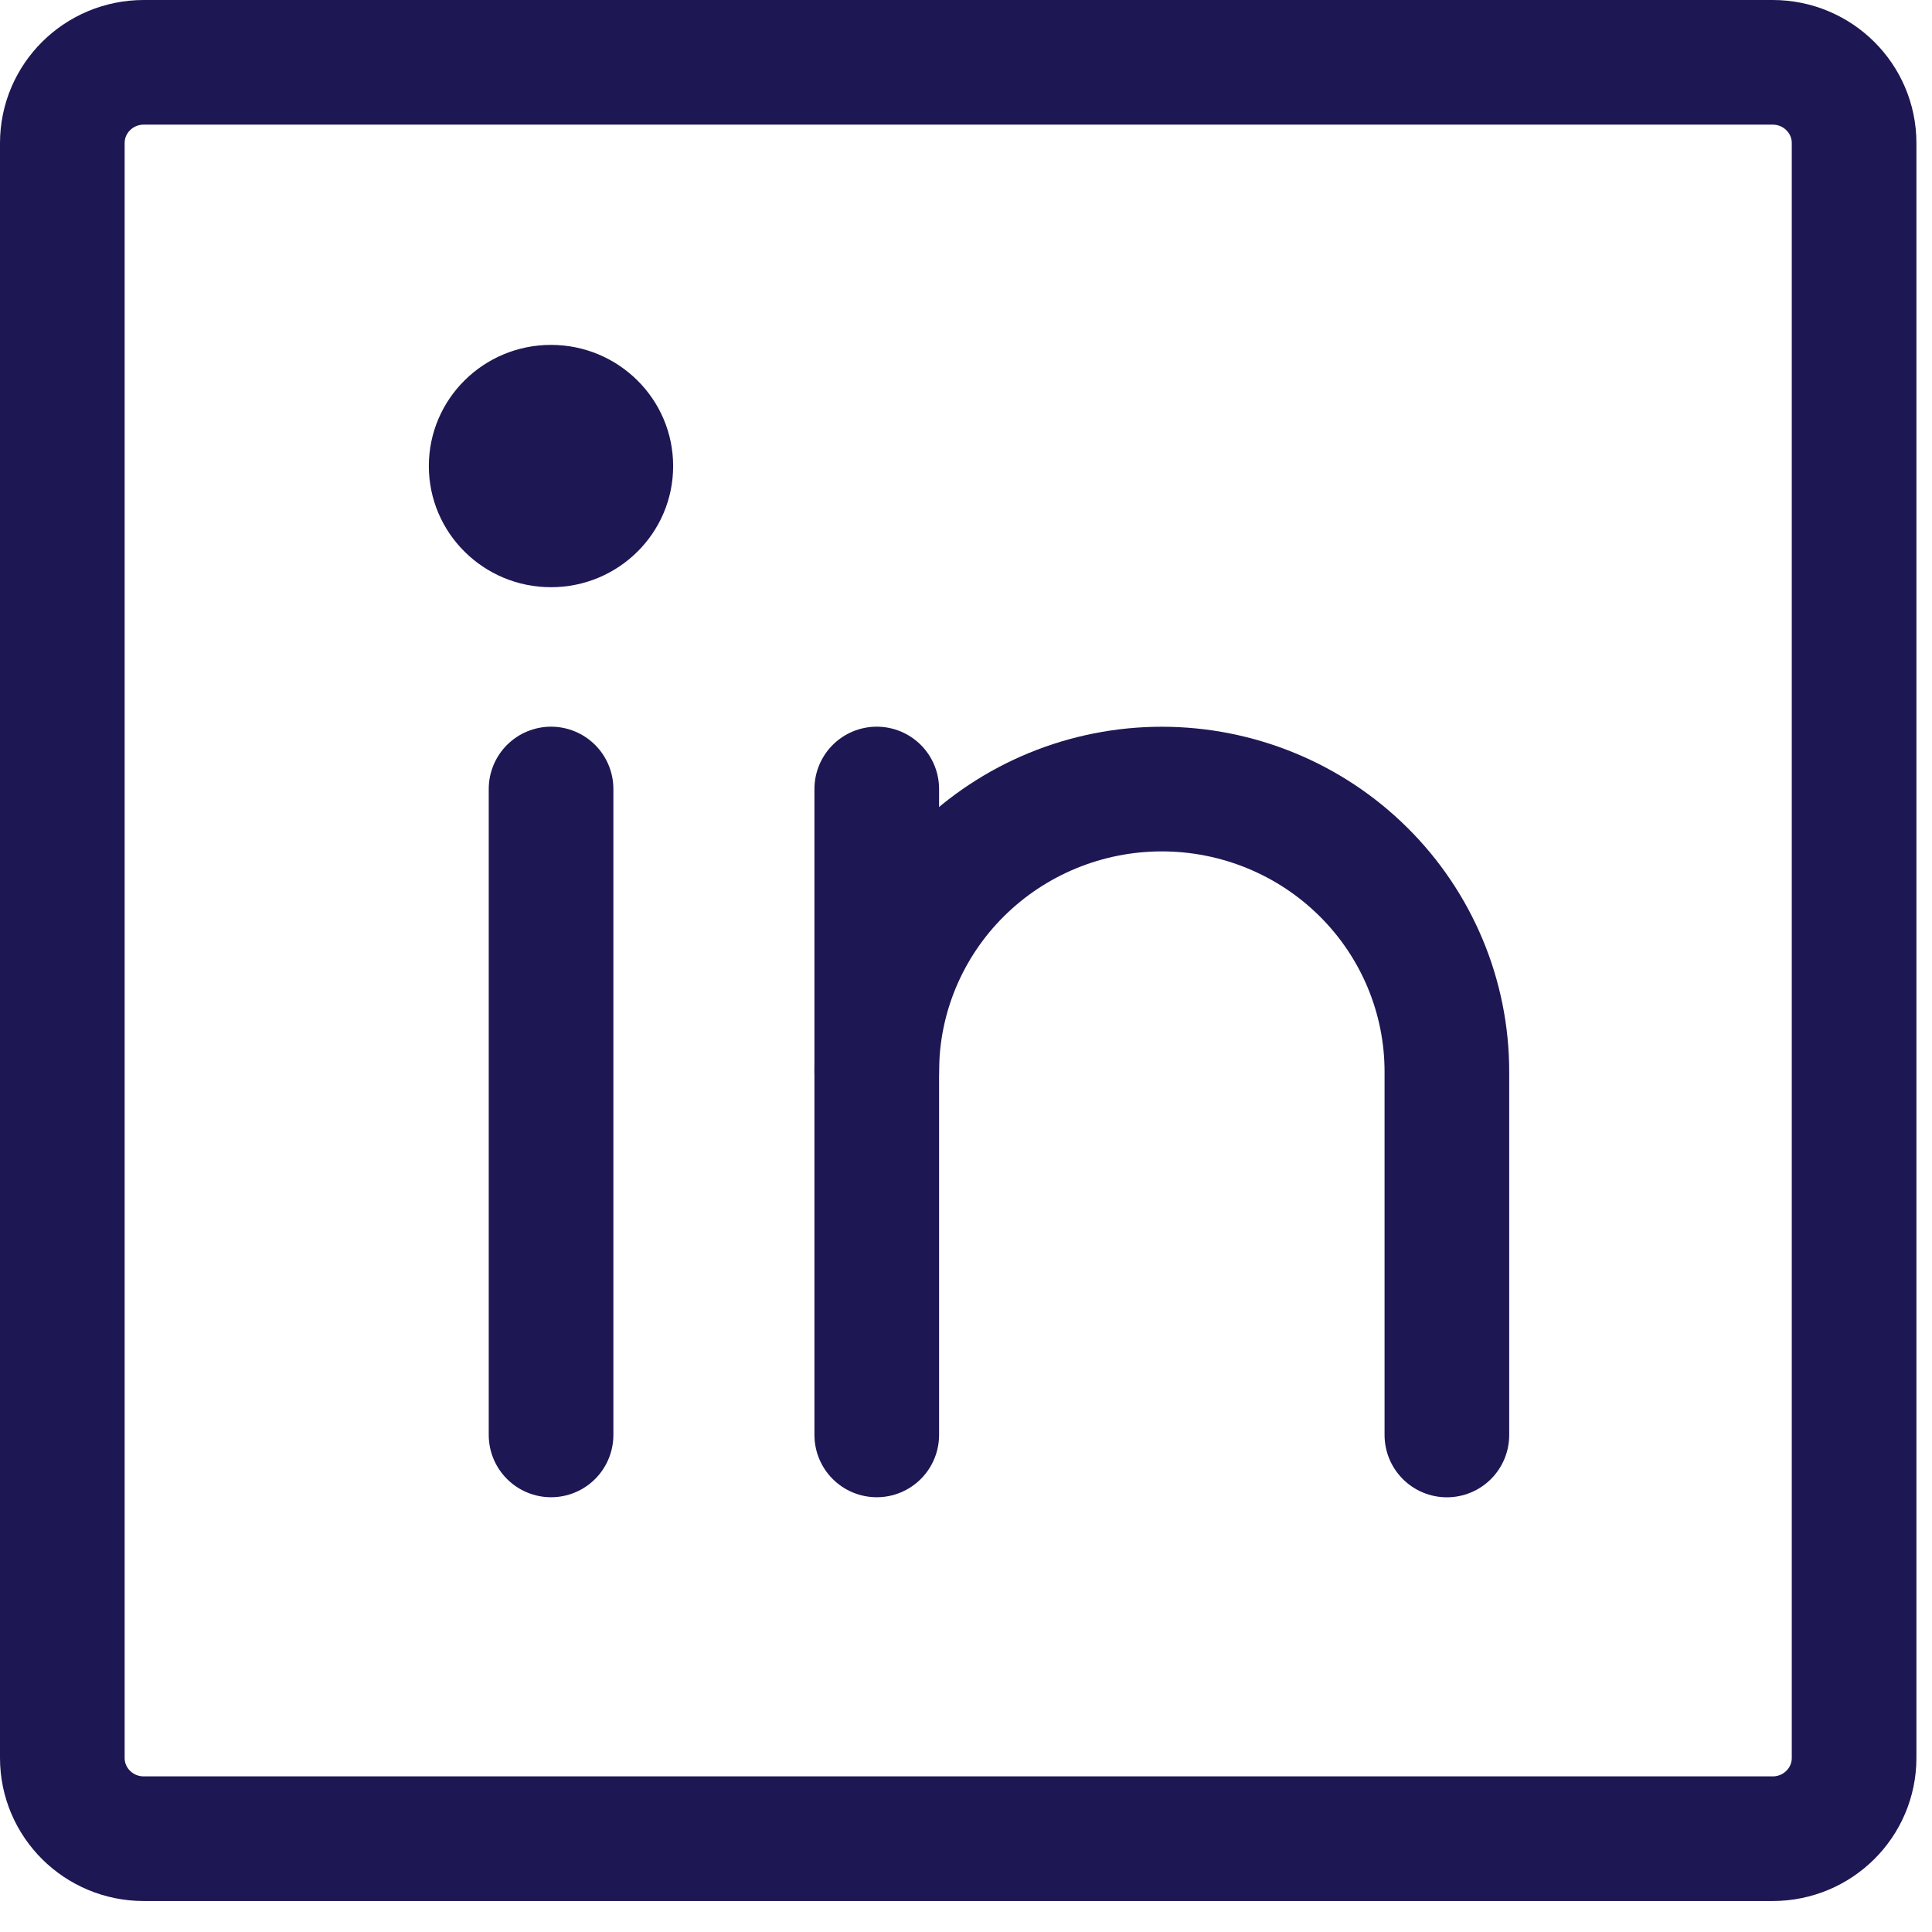 <svg fill="none" height="31" viewBox="0 0 31 31" width="31" xmlns="http://www.w3.org/2000/svg"><g stroke="#1d1753" stroke-linecap="round" stroke-linejoin="round" stroke-width="2"><path d="m28.443 1h-26.136c-.722 0-1.307.58-1.307 1.296v25.911c0 .716.585 1.296 1.307 1.296h26.136c.722 0 1.307-.58 1.307-1.296v-25.911c0-.716-.585-1.296-1.307-1.296z"/><path d="m14.068 12.66v10.364"/><path d="m8.842 12.66v10.364"/><path d="m14.068 17.195c0-1.203.482-2.356 1.34-3.206.858-.85 2.021-1.328 3.234-1.328 1.213 0 2.377.478 3.234 1.328.858.85 1.34 2.004 1.34 3.206v5.83"/></g><path d="m8.841 9.422c1.083 0 1.96-.87 1.96-1.944 0-1.074-.878-1.944-1.96-1.944-1.083 0-1.96.87-1.96 1.944 0 1.074.878 1.944 1.96 1.944z" fill="#1d1753"/></svg>
